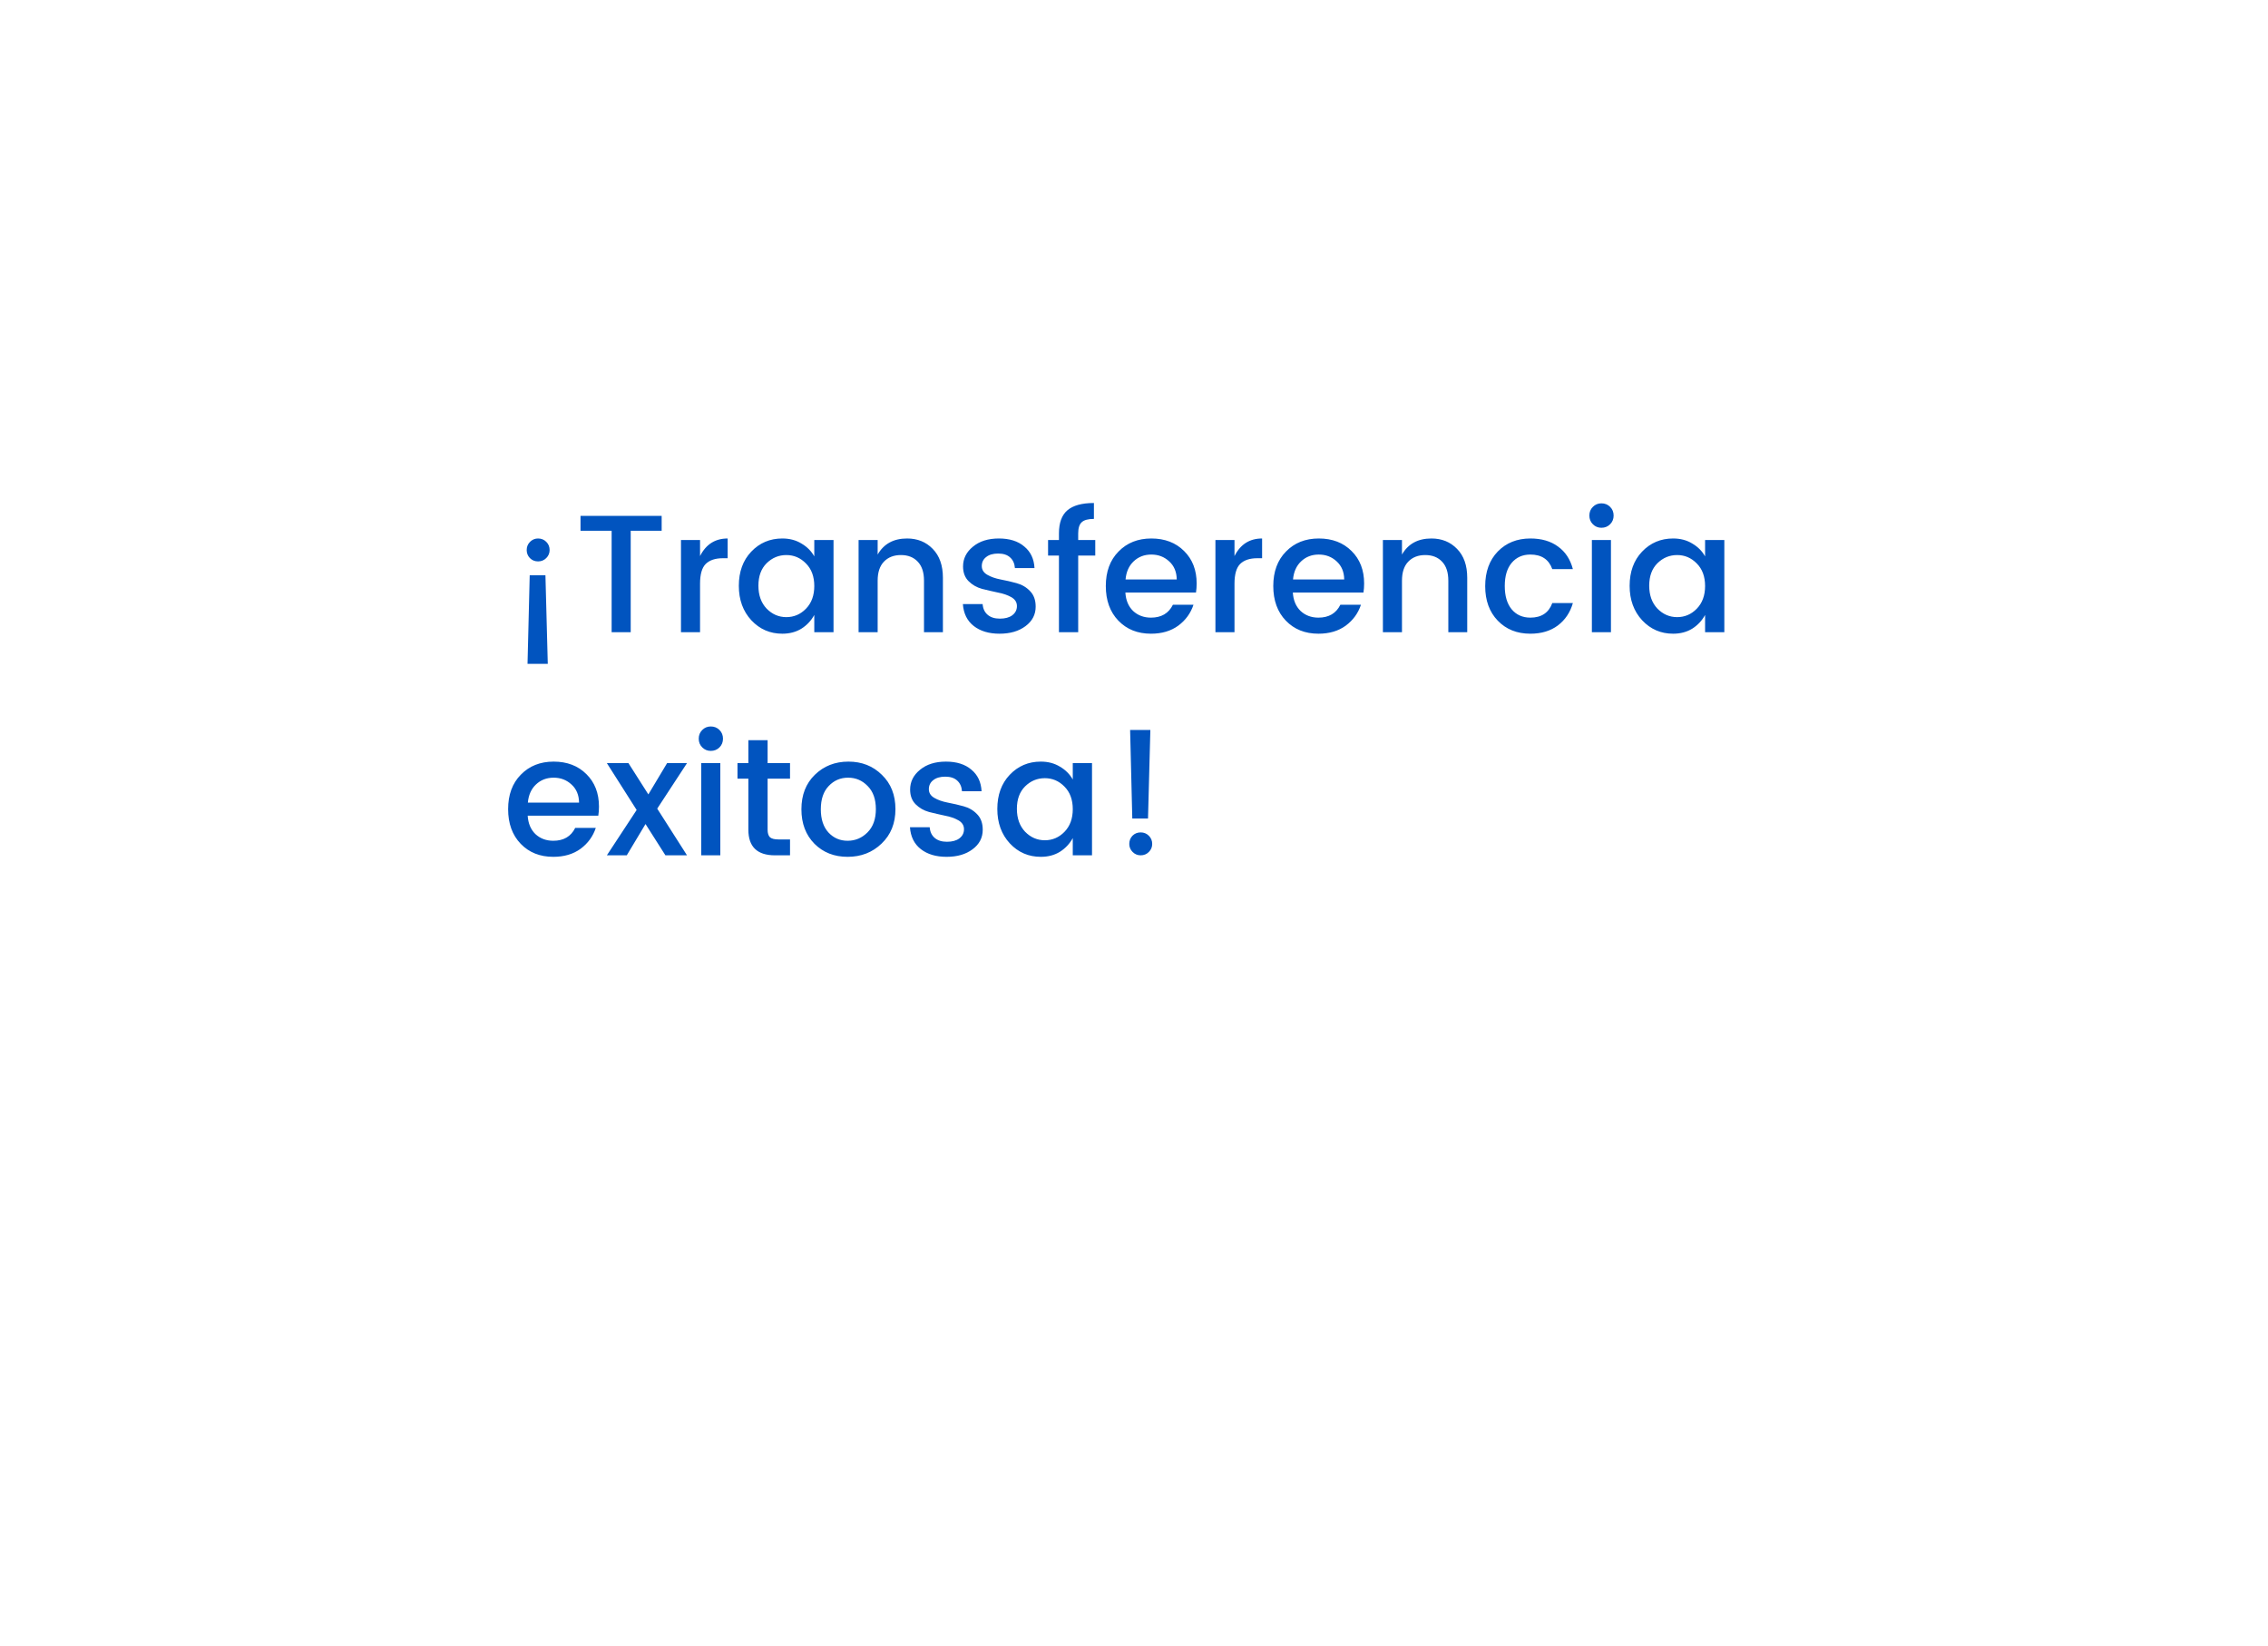<?xml version="1.0" encoding="UTF-8"?> <svg xmlns="http://www.w3.org/2000/svg" width="244" height="177" viewBox="0 0 244 177" fill="none"><g filter="url(#filter0_d)"><path d="M25 16H219C221.8 16 224 18.2 224 21V124C224 126.8 221.8 129 219 129H197V153L174 129H25C22.2 129 20 126.8 20 124V21C20 18.2 22.2 16 25 16Z" fill="white"></path></g><path d="M56.754 71.402L56.988 61.88H58.68L58.932 71.402H56.754ZM56.664 59.162C56.664 58.814 56.784 58.52 57.024 58.28C57.264 58.04 57.552 57.92 57.888 57.92C58.236 57.92 58.53 58.04 58.77 58.28C59.01 58.52 59.13 58.814 59.13 59.162C59.13 59.498 59.01 59.786 58.77 60.026C58.53 60.266 58.236 60.386 57.888 60.386C57.54 60.386 57.246 60.266 57.006 60.026C56.778 59.786 56.664 59.498 56.664 59.162ZM62.454 57.092V55.49H71.184V57.092H67.854V68H65.802V57.092H62.454ZM75.314 58.082V59.81C75.95 58.55 76.94 57.92 78.284 57.92V60.044H77.762C76.958 60.044 76.346 60.248 75.926 60.656C75.518 61.064 75.314 61.772 75.314 62.78V68H73.262V58.082H75.314ZM86.704 65.48C87.304 64.868 87.604 64.052 87.604 63.032C87.604 62.012 87.304 61.202 86.704 60.602C86.116 60.002 85.414 59.702 84.598 59.702C83.782 59.702 83.074 59.996 82.474 60.584C81.886 61.172 81.592 61.976 81.592 62.996C81.592 64.016 81.886 64.838 82.474 65.462C83.074 66.074 83.782 66.38 84.598 66.38C85.414 66.38 86.116 66.08 86.704 65.48ZM84.166 68.162C82.846 68.162 81.736 67.682 80.836 66.722C79.936 65.75 79.486 64.514 79.486 63.014C79.486 61.502 79.93 60.278 80.818 59.342C81.718 58.394 82.834 57.92 84.166 57.92C84.946 57.92 85.63 58.1 86.218 58.46C86.818 58.808 87.28 59.27 87.604 59.846V58.082H89.674V68H87.604V66.146C87.268 66.758 86.806 67.25 86.218 67.622C85.63 67.982 84.946 68.162 84.166 68.162ZM94.421 58.082V59.648C95.082 58.496 96.138 57.92 97.59 57.92C98.706 57.92 99.624 58.292 100.344 59.036C101.076 59.78 101.442 60.818 101.442 62.15V68H99.407V62.456C99.407 61.568 99.186 60.89 98.742 60.422C98.297 59.942 97.692 59.702 96.924 59.702C96.156 59.702 95.543 59.942 95.088 60.422C94.644 60.89 94.421 61.568 94.421 62.456V68H92.37V58.082H94.421ZM103.609 60.926C103.609 60.086 103.963 59.378 104.671 58.802C105.379 58.214 106.309 57.92 107.461 57.92C108.613 57.92 109.525 58.208 110.197 58.784C110.881 59.348 111.247 60.122 111.295 61.106H109.189C109.153 60.614 108.979 60.23 108.667 59.954C108.367 59.678 107.941 59.54 107.389 59.54C106.837 59.54 106.405 59.666 106.093 59.918C105.781 60.158 105.625 60.482 105.625 60.89C105.625 61.286 105.823 61.598 106.219 61.826C106.615 62.054 107.095 62.222 107.659 62.33C108.235 62.438 108.805 62.57 109.369 62.726C109.945 62.882 110.431 63.17 110.827 63.59C111.223 63.998 111.421 64.55 111.421 65.246C111.421 66.11 111.055 66.812 110.323 67.352C109.603 67.892 108.673 68.162 107.533 68.162C106.393 68.162 105.469 67.886 104.761 67.334C104.053 66.782 103.663 65.996 103.591 64.976H105.715C105.751 65.468 105.931 65.852 106.255 66.128C106.579 66.404 107.017 66.542 107.569 66.542C108.133 66.542 108.577 66.422 108.901 66.182C109.237 65.93 109.405 65.6 109.405 65.192C109.405 64.784 109.207 64.466 108.811 64.238C108.415 64.01 107.929 63.842 107.353 63.734C106.789 63.614 106.219 63.482 105.643 63.338C105.079 63.182 104.599 62.906 104.203 62.51C103.807 62.114 103.609 61.586 103.609 60.926ZM117.832 58.082V59.756H115.996V68H113.926V59.756H112.756V58.082H113.926V57.38C113.926 56.24 114.226 55.412 114.826 54.896C115.438 54.368 116.392 54.104 117.688 54.104V55.814C117.064 55.814 116.626 55.934 116.374 56.174C116.122 56.402 115.996 56.804 115.996 57.38V58.082H117.832ZM123.827 68.162C122.387 68.162 121.217 67.694 120.317 66.758C119.417 65.822 118.967 64.58 118.967 63.032C118.967 61.484 119.423 60.248 120.335 59.324C121.247 58.388 122.423 57.92 123.863 57.92C125.315 57.92 126.491 58.37 127.391 59.27C128.291 60.158 128.741 61.322 128.741 62.762C128.741 63.11 128.717 63.434 128.669 63.734H121.073C121.121 64.562 121.397 65.222 121.901 65.714C122.417 66.194 123.059 66.434 123.827 66.434C124.943 66.434 125.729 65.972 126.185 65.048H128.399C128.099 65.96 127.553 66.71 126.761 67.298C125.969 67.874 124.991 68.162 123.827 68.162ZM126.599 62.33C126.587 61.514 126.317 60.866 125.789 60.386C125.261 59.894 124.619 59.648 123.863 59.648C123.107 59.648 122.471 59.894 121.955 60.386C121.451 60.866 121.163 61.514 121.091 62.33H126.599ZM132.812 58.082V59.81C133.448 58.55 134.438 57.92 135.782 57.92V60.044H135.26C134.456 60.044 133.844 60.248 133.424 60.656C133.016 61.064 132.812 61.772 132.812 62.78V68H130.76V58.082H132.812ZM141.844 68.162C140.404 68.162 139.234 67.694 138.334 66.758C137.434 65.822 136.984 64.58 136.984 63.032C136.984 61.484 137.44 60.248 138.352 59.324C139.264 58.388 140.44 57.92 141.88 57.92C143.332 57.92 144.508 58.37 145.408 59.27C146.308 60.158 146.758 61.322 146.758 62.762C146.758 63.11 146.734 63.434 146.686 63.734H139.09C139.138 64.562 139.414 65.222 139.918 65.714C140.434 66.194 141.076 66.434 141.844 66.434C142.96 66.434 143.746 65.972 144.202 65.048H146.416C146.116 65.96 145.57 66.71 144.778 67.298C143.986 67.874 143.008 68.162 141.844 68.162ZM144.616 62.33C144.604 61.514 144.334 60.866 143.806 60.386C143.278 59.894 142.636 59.648 141.88 59.648C141.124 59.648 140.488 59.894 139.972 60.386C139.468 60.866 139.18 61.514 139.108 62.33H144.616ZM150.83 58.082V59.648C151.49 58.496 152.546 57.92 153.998 57.92C155.114 57.92 156.032 58.292 156.752 59.036C157.484 59.78 157.85 60.818 157.85 62.15V68H155.816V62.456C155.816 61.568 155.594 60.89 155.15 60.422C154.706 59.942 154.1 59.702 153.332 59.702C152.564 59.702 151.952 59.942 151.496 60.422C151.052 60.89 150.83 61.568 150.83 62.456V68H148.778V58.082H150.83ZM164.643 68.162C163.203 68.162 162.033 67.694 161.133 66.758C160.233 65.822 159.783 64.586 159.783 63.05C159.783 61.502 160.233 60.26 161.133 59.324C162.045 58.388 163.215 57.92 164.643 57.92C165.843 57.92 166.833 58.208 167.613 58.784C168.405 59.348 168.939 60.158 169.215 61.214H167.001C166.629 60.17 165.843 59.648 164.643 59.648C163.803 59.648 163.131 59.948 162.627 60.548C162.135 61.136 161.889 61.964 161.889 63.032C161.889 64.1 162.135 64.934 162.627 65.534C163.131 66.134 163.803 66.434 164.643 66.434C165.831 66.434 166.617 65.912 167.001 64.868H169.215C168.927 65.876 168.387 66.68 167.595 67.28C166.803 67.868 165.819 68.162 164.643 68.162ZM173.6 55.454C173.6 55.826 173.474 56.138 173.222 56.39C172.97 56.642 172.658 56.768 172.286 56.768C171.926 56.768 171.62 56.642 171.368 56.39C171.116 56.138 170.99 55.826 170.99 55.454C170.99 55.082 171.116 54.77 171.368 54.518C171.62 54.266 171.926 54.14 172.286 54.14C172.658 54.14 172.97 54.266 173.222 54.518C173.474 54.77 173.6 55.082 173.6 55.454ZM171.26 68V58.082H173.312V68H171.26ZM182.54 65.48C183.14 64.868 183.44 64.052 183.44 63.032C183.44 62.012 183.14 61.202 182.54 60.602C181.952 60.002 181.25 59.702 180.434 59.702C179.618 59.702 178.91 59.996 178.31 60.584C177.722 61.172 177.428 61.976 177.428 62.996C177.428 64.016 177.722 64.838 178.31 65.462C178.91 66.074 179.618 66.38 180.434 66.38C181.25 66.38 181.952 66.08 182.54 65.48ZM180.002 68.162C178.682 68.162 177.572 67.682 176.672 66.722C175.772 65.75 175.322 64.514 175.322 63.014C175.322 61.502 175.766 60.278 176.654 59.342C177.554 58.394 178.67 57.92 180.002 57.92C180.782 57.92 181.466 58.1 182.054 58.46C182.654 58.808 183.116 59.27 183.44 59.846V58.082H185.51V68H183.44V66.146C183.104 66.758 182.642 67.25 182.054 67.622C181.466 67.982 180.782 68.162 180.002 68.162ZM59.526 92.162C58.086 92.162 56.916 91.694 56.016 90.758C55.116 89.822 54.666 88.58 54.666 87.032C54.666 85.484 55.122 84.248 56.034 83.324C56.946 82.388 58.122 81.92 59.562 81.92C61.014 81.92 62.19 82.37 63.09 83.27C63.99 84.158 64.44 85.322 64.44 86.762C64.44 87.11 64.416 87.434 64.368 87.734H56.772C56.82 88.562 57.096 89.222 57.6 89.714C58.116 90.194 58.758 90.434 59.526 90.434C60.642 90.434 61.428 89.972 61.884 89.048H64.098C63.798 89.96 63.252 90.71 62.46 91.298C61.668 91.874 60.69 92.162 59.526 92.162ZM62.298 86.33C62.286 85.514 62.016 84.866 61.488 84.386C60.96 83.894 60.318 83.648 59.562 83.648C58.806 83.648 58.17 83.894 57.654 84.386C57.15 84.866 56.862 85.514 56.79 86.33H62.298ZM73.911 82.082L70.707 86.978L73.911 92H71.589L69.447 88.634L67.431 92H65.289L68.493 87.122L65.289 82.082H67.611L69.753 85.448L71.769 82.082H73.911ZM77.782 79.454C77.782 79.826 77.656 80.138 77.404 80.39C77.152 80.642 76.84 80.768 76.468 80.768C76.108 80.768 75.802 80.642 75.55 80.39C75.298 80.138 75.172 79.826 75.172 79.454C75.172 79.082 75.298 78.77 75.55 78.518C75.802 78.266 76.108 78.14 76.468 78.14C76.84 78.14 77.152 78.266 77.404 78.518C77.656 78.77 77.782 79.082 77.782 79.454ZM75.442 92V82.082H77.494V92H75.442ZM84.994 83.756H82.582V89.246C82.582 89.618 82.666 89.888 82.834 90.056C83.014 90.212 83.314 90.29 83.734 90.29H84.994V92H83.374C81.466 92 80.512 91.082 80.512 89.246V83.756H79.342V82.082H80.512V79.616H82.582V82.082H84.994V83.756ZM93.329 89.534C93.929 88.934 94.229 88.1 94.229 87.032C94.229 85.964 93.935 85.136 93.347 84.548C92.771 83.948 92.069 83.648 91.241 83.648C90.413 83.648 89.717 83.948 89.153 84.548C88.589 85.136 88.307 85.97 88.307 87.05C88.307 88.118 88.583 88.952 89.135 89.552C89.687 90.14 90.371 90.434 91.187 90.434C92.015 90.434 92.729 90.134 93.329 89.534ZM91.187 92.162C89.747 92.162 88.559 91.694 87.623 90.758C86.687 89.81 86.219 88.574 86.219 87.05C86.219 85.514 86.699 84.278 87.659 83.342C88.631 82.394 89.837 81.92 91.277 81.92C92.717 81.92 93.917 82.394 94.877 83.342C95.849 84.278 96.335 85.508 96.335 87.032C96.335 88.556 95.837 89.792 94.841 90.74C93.857 91.688 92.639 92.162 91.187 92.162ZM97.914 84.926C97.914 84.086 98.268 83.378 98.976 82.802C99.684 82.214 100.614 81.92 101.766 81.92C102.918 81.92 103.83 82.208 104.502 82.784C105.186 83.348 105.552 84.122 105.6 85.106H103.494C103.458 84.614 103.284 84.23 102.972 83.954C102.672 83.678 102.246 83.54 101.694 83.54C101.142 83.54 100.71 83.666 100.398 83.918C100.086 84.158 99.93 84.482 99.93 84.89C99.93 85.286 100.128 85.598 100.524 85.826C100.92 86.054 101.4 86.222 101.964 86.33C102.54 86.438 103.11 86.57 103.674 86.726C104.25 86.882 104.736 87.17 105.132 87.59C105.528 87.998 105.726 88.55 105.726 89.246C105.726 90.11 105.36 90.812 104.628 91.352C103.908 91.892 102.978 92.162 101.838 92.162C100.698 92.162 99.774 91.886 99.066 91.334C98.358 90.782 97.968 89.996 97.896 88.976H100.02C100.056 89.468 100.236 89.852 100.56 90.128C100.884 90.404 101.322 90.542 101.874 90.542C102.438 90.542 102.882 90.422 103.206 90.182C103.542 89.93 103.71 89.6 103.71 89.192C103.71 88.784 103.512 88.466 103.116 88.238C102.72 88.01 102.234 87.842 101.658 87.734C101.094 87.614 100.524 87.482 99.948 87.338C99.384 87.182 98.904 86.906 98.508 86.51C98.112 86.114 97.914 85.586 97.914 84.926ZM114.513 89.48C115.113 88.868 115.413 88.052 115.413 87.032C115.413 86.012 115.113 85.202 114.513 84.602C113.925 84.002 113.223 83.702 112.407 83.702C111.591 83.702 110.883 83.996 110.283 84.584C109.695 85.172 109.401 85.976 109.401 86.996C109.401 88.016 109.695 88.838 110.283 89.462C110.883 90.074 111.591 90.38 112.407 90.38C113.223 90.38 113.925 90.08 114.513 89.48ZM111.975 92.162C110.655 92.162 109.545 91.682 108.645 90.722C107.745 89.75 107.295 88.514 107.295 87.014C107.295 85.502 107.739 84.278 108.627 83.342C109.527 82.394 110.643 81.92 111.975 81.92C112.755 81.92 113.439 82.1 114.027 82.46C114.627 82.808 115.089 83.27 115.413 83.846V82.082H117.483V92H115.413V90.146C115.077 90.758 114.615 91.25 114.027 91.622C113.439 91.982 112.755 92.162 111.975 92.162ZM123.958 90.776C123.958 91.112 123.838 91.4 123.598 91.64C123.358 91.88 123.064 92 122.716 92C122.38 92 122.092 91.88 121.852 91.64C121.612 91.4 121.492 91.112 121.492 90.776C121.492 90.428 121.606 90.134 121.834 89.894C122.074 89.654 122.368 89.534 122.716 89.534C123.064 89.534 123.358 89.654 123.598 89.894C123.838 90.134 123.958 90.428 123.958 90.776ZM121.816 88.04L121.582 78.518H123.76L123.508 88.04H121.816Z" fill="#0154BF"></path><defs><filter id="filter0_d" x="0" y="0" width="244" height="177" color-interpolation-filters="sRGB"><feFlood flood-opacity="0" result="BackgroundImageFix"></feFlood><feColorMatrix in="SourceAlpha" type="matrix" values="0 0 0 0 0 0 0 0 0 0 0 0 0 0 0 0 0 0 127 0"></feColorMatrix><feOffset dy="4"></feOffset><feGaussianBlur stdDeviation="10"></feGaussianBlur><feColorMatrix type="matrix" values="0 0 0 0 0 0 0 0 0 0.271 0 0 0 0 0.529 0 0 0 0.25 0"></feColorMatrix><feBlend mode="normal" in2="BackgroundImageFix" result="effect1_dropShadow"></feBlend><feBlend mode="normal" in="SourceGraphic" in2="effect1_dropShadow" result="shape"></feBlend></filter></defs></svg> 